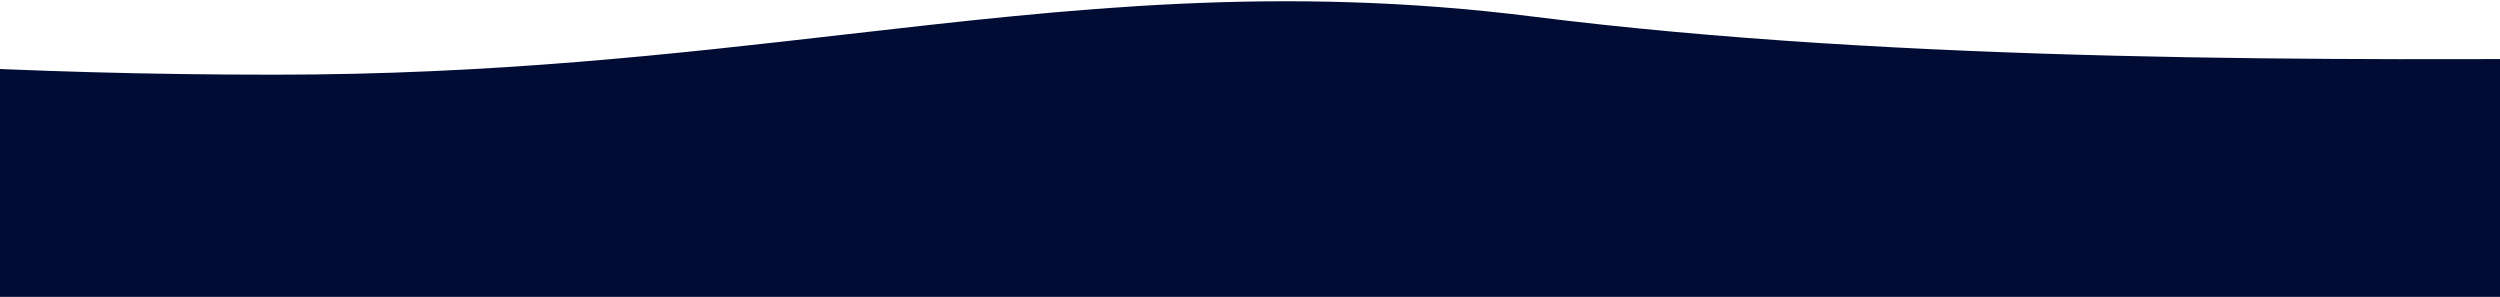 <?xml version="1.0" encoding="UTF-8"?> <svg xmlns="http://www.w3.org/2000/svg" width="1440" height="171" viewBox="0 0 1440 171" fill="none"><path fill-rule="evenodd" clip-rule="evenodd" d="M486.53 19.888C388.805 31.081 284.555 43.02 158 43.02C-138.437 43.02 -315 9.545 -315 9.545V68.723H-175.485V357.723H1545.52V68.723H1917C1917 68.723 1802.49 33.071 1623.47 33.071C1594.88 33.071 1563.02 33.288 1528.64 33.522C1347.72 34.755 1096.77 36.464 882.956 9.545C737.132 -8.814 617.711 4.864 486.53 19.888Z" fill="#010C34"></path></svg> 